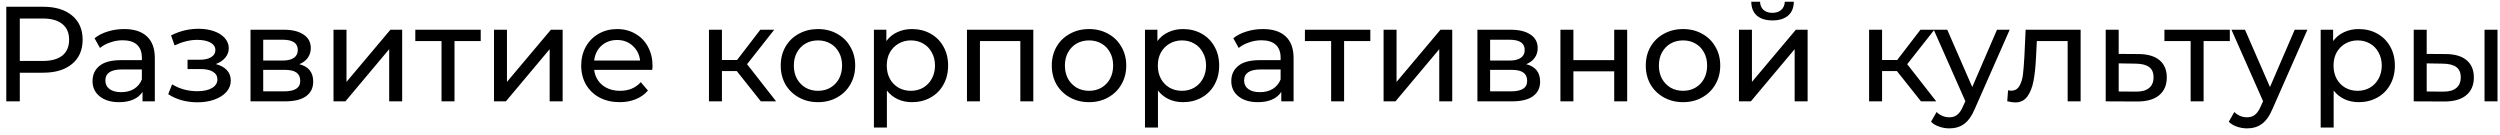 <?xml version="1.0" encoding="UTF-8"?> <svg xmlns="http://www.w3.org/2000/svg" width="296" height="16" viewBox="0 0 296 16" fill="none"><path d="M5.112 0.8C6.563 0.8 7.704 1.147 8.536 1.84C9.368 2.533 9.784 3.488 9.784 4.704C9.784 5.92 9.368 6.875 8.536 7.568C7.704 8.261 6.563 8.608 5.112 8.608H2.344V12H0.744V0.8H5.112ZM5.064 7.216C6.077 7.216 6.851 7.003 7.384 6.576C7.917 6.139 8.184 5.515 8.184 4.704C8.184 3.893 7.917 3.275 7.384 2.848C6.851 2.411 6.077 2.192 5.064 2.192H2.344V7.216H5.064ZM14.7 3.44C15.873 3.44 16.769 3.728 17.387 4.304C18.017 4.88 18.331 5.739 18.331 6.88V12H16.875V10.88C16.619 11.275 16.252 11.579 15.771 11.792C15.302 11.995 14.742 12.096 14.091 12.096C13.142 12.096 12.38 11.867 11.803 11.408C11.238 10.949 10.956 10.347 10.956 9.6C10.956 8.853 11.227 8.256 11.771 7.808C12.316 7.349 13.18 7.12 14.364 7.12H16.796V6.816C16.796 6.155 16.604 5.648 16.22 5.296C15.835 4.944 15.27 4.768 14.524 4.768C14.022 4.768 13.531 4.853 13.052 5.024C12.572 5.184 12.166 5.403 11.835 5.68L11.195 4.528C11.633 4.176 12.155 3.909 12.764 3.728C13.371 3.536 14.017 3.44 14.7 3.44ZM14.348 10.912C14.934 10.912 15.441 10.784 15.867 10.528C16.294 10.261 16.604 9.888 16.796 9.408V8.224H14.428C13.126 8.224 12.476 8.661 12.476 9.536C12.476 9.963 12.641 10.299 12.972 10.544C13.302 10.789 13.761 10.912 14.348 10.912ZM25.549 7.584C26.114 7.733 26.551 7.973 26.861 8.304C27.17 8.635 27.325 9.045 27.325 9.536C27.325 10.037 27.154 10.485 26.813 10.88C26.471 11.264 25.997 11.568 25.389 11.792C24.791 12.005 24.119 12.112 23.373 12.112C22.743 12.112 22.125 12.032 21.517 11.872C20.919 11.701 20.386 11.461 19.917 11.152L20.381 9.984C20.786 10.24 21.25 10.443 21.773 10.592C22.295 10.731 22.823 10.8 23.357 10.8C24.082 10.8 24.658 10.677 25.085 10.432C25.522 10.176 25.741 9.835 25.741 9.408C25.741 9.013 25.565 8.709 25.213 8.496C24.871 8.283 24.386 8.176 23.757 8.176H22.205V7.072H23.645C24.221 7.072 24.674 6.971 25.005 6.768C25.335 6.565 25.501 6.288 25.501 5.936C25.501 5.552 25.303 5.253 24.909 5.04C24.525 4.827 24.002 4.72 23.341 4.72C22.498 4.72 21.607 4.939 20.669 5.376L20.253 4.192C21.287 3.669 22.37 3.408 23.501 3.408C24.183 3.408 24.797 3.504 25.341 3.696C25.885 3.888 26.311 4.16 26.621 4.512C26.93 4.864 27.085 5.264 27.085 5.712C27.085 6.128 26.946 6.501 26.669 6.832C26.391 7.163 26.018 7.413 25.549 7.584ZM35.436 7.6C36.535 7.877 37.084 8.565 37.084 9.664C37.084 10.411 36.801 10.987 36.236 11.392C35.681 11.797 34.849 12 33.74 12H29.66V3.52H33.596C34.599 3.52 35.383 3.712 35.948 4.096C36.513 4.469 36.796 5.003 36.796 5.696C36.796 6.144 36.673 6.533 36.428 6.864C36.193 7.184 35.862 7.429 35.436 7.6ZM31.164 7.168H33.468C34.054 7.168 34.497 7.061 34.796 6.848C35.105 6.635 35.26 6.325 35.26 5.92C35.26 5.109 34.663 4.704 33.468 4.704H31.164V7.168ZM33.628 10.816C34.268 10.816 34.748 10.715 35.068 10.512C35.388 10.309 35.548 9.995 35.548 9.568C35.548 9.131 35.398 8.805 35.1 8.592C34.812 8.379 34.353 8.272 33.724 8.272H31.164V10.816H33.628ZM39.488 3.52H41.024V9.696L46.224 3.52H47.616V12H46.08V5.824L40.896 12H39.488V3.52ZM56.917 4.864H53.813V12H52.277V4.864H49.173V3.52H56.917V4.864ZM58.488 3.52H60.024V9.696L65.224 3.52H66.616V12H65.08V5.824L59.896 12H58.488V3.52ZM77.261 7.808C77.261 7.925 77.251 8.08 77.229 8.272H70.349C70.445 9.019 70.771 9.621 71.325 10.08C71.891 10.528 72.589 10.752 73.421 10.752C74.435 10.752 75.251 10.411 75.869 9.728L76.717 10.72C76.333 11.168 75.853 11.509 75.277 11.744C74.712 11.979 74.077 12.096 73.373 12.096C72.477 12.096 71.683 11.915 70.989 11.552C70.296 11.179 69.757 10.661 69.373 10C69 9.339 68.813 8.592 68.813 7.76C68.813 6.939 68.995 6.197 69.357 5.536C69.731 4.875 70.237 4.363 70.877 4C71.528 3.627 72.259 3.44 73.069 3.44C73.88 3.44 74.6 3.627 75.229 4C75.869 4.363 76.365 4.875 76.717 5.536C77.08 6.197 77.261 6.955 77.261 7.808ZM73.069 4.736C72.333 4.736 71.715 4.96 71.213 5.408C70.723 5.856 70.435 6.443 70.349 7.168H75.789C75.704 6.453 75.411 5.872 74.909 5.424C74.419 4.965 73.805 4.736 73.069 4.736ZM87.237 8.416H85.477V12H83.941V3.52H85.477V7.104H87.269L90.021 3.52H91.669L88.453 7.6L91.893 12H90.085L87.237 8.416ZM96.854 12.096C96.012 12.096 95.254 11.909 94.582 11.536C93.91 11.163 93.382 10.651 92.998 10C92.625 9.339 92.438 8.592 92.438 7.76C92.438 6.928 92.625 6.187 92.998 5.536C93.382 4.875 93.91 4.363 94.582 4C95.254 3.627 96.012 3.44 96.854 3.44C97.697 3.44 98.449 3.627 99.11 4C99.782 4.363 100.305 4.875 100.678 5.536C101.062 6.187 101.254 6.928 101.254 7.76C101.254 8.592 101.062 9.339 100.678 10C100.305 10.651 99.782 11.163 99.11 11.536C98.449 11.909 97.697 12.096 96.854 12.096ZM96.854 10.752C97.398 10.752 97.884 10.629 98.31 10.384C98.748 10.128 99.089 9.776 99.334 9.328C99.58 8.869 99.702 8.347 99.702 7.76C99.702 7.173 99.58 6.656 99.334 6.208C99.089 5.749 98.748 5.397 98.31 5.152C97.884 4.907 97.398 4.784 96.854 4.784C96.31 4.784 95.82 4.907 95.382 5.152C94.956 5.397 94.614 5.749 94.358 6.208C94.113 6.656 93.99 7.173 93.99 7.76C93.99 8.347 94.113 8.869 94.358 9.328C94.614 9.776 94.956 10.128 95.382 10.384C95.82 10.629 96.31 10.752 96.854 10.752ZM107.968 3.44C108.79 3.44 109.526 3.621 110.176 3.984C110.827 4.347 111.334 4.853 111.696 5.504C112.07 6.155 112.256 6.907 112.256 7.76C112.256 8.613 112.07 9.371 111.696 10.032C111.334 10.683 110.827 11.189 110.176 11.552C109.526 11.915 108.79 12.096 107.968 12.096C107.36 12.096 106.8 11.979 106.288 11.744C105.787 11.509 105.36 11.168 105.008 10.72V15.104H103.472V3.52H104.944V4.864C105.286 4.395 105.718 4.043 106.24 3.808C106.763 3.563 107.339 3.44 107.968 3.44ZM107.84 10.752C108.384 10.752 108.87 10.629 109.296 10.384C109.734 10.128 110.075 9.776 110.32 9.328C110.576 8.869 110.704 8.347 110.704 7.76C110.704 7.173 110.576 6.656 110.32 6.208C110.075 5.749 109.734 5.397 109.296 5.152C108.87 4.907 108.384 4.784 107.84 4.784C107.307 4.784 106.822 4.912 106.384 5.168C105.958 5.413 105.616 5.76 105.36 6.208C105.115 6.656 104.992 7.173 104.992 7.76C104.992 8.347 105.115 8.869 105.36 9.328C105.606 9.776 105.947 10.128 106.384 10.384C106.822 10.629 107.307 10.752 107.84 10.752ZM122.344 3.52V12H120.808V4.864H116.024V12H114.488V3.52H122.344ZM128.948 12.096C128.105 12.096 127.348 11.909 126.676 11.536C126.004 11.163 125.476 10.651 125.092 10C124.719 9.339 124.532 8.592 124.532 7.76C124.532 6.928 124.719 6.187 125.092 5.536C125.476 4.875 126.004 4.363 126.676 4C127.348 3.627 128.105 3.44 128.948 3.44C129.791 3.44 130.543 3.627 131.204 4C131.876 4.363 132.399 4.875 132.772 5.536C133.156 6.187 133.348 6.928 133.348 7.76C133.348 8.592 133.156 9.339 132.772 10C132.399 10.651 131.876 11.163 131.204 11.536C130.543 11.909 129.791 12.096 128.948 12.096ZM128.948 10.752C129.492 10.752 129.977 10.629 130.404 10.384C130.841 10.128 131.183 9.776 131.428 9.328C131.673 8.869 131.796 8.347 131.796 7.76C131.796 7.173 131.673 6.656 131.428 6.208C131.183 5.749 130.841 5.397 130.404 5.152C129.977 4.907 129.492 4.784 128.948 4.784C128.404 4.784 127.913 4.907 127.476 5.152C127.049 5.397 126.708 5.749 126.452 6.208C126.207 6.656 126.084 7.173 126.084 7.76C126.084 8.347 126.207 8.869 126.452 9.328C126.708 9.776 127.049 10.128 127.476 10.384C127.913 10.629 128.404 10.752 128.948 10.752ZM140.062 3.44C140.883 3.44 141.619 3.621 142.27 3.984C142.921 4.347 143.427 4.853 143.79 5.504C144.163 6.155 144.35 6.907 144.35 7.76C144.35 8.613 144.163 9.371 143.79 10.032C143.427 10.683 142.921 11.189 142.27 11.552C141.619 11.915 140.883 12.096 140.062 12.096C139.454 12.096 138.894 11.979 138.382 11.744C137.881 11.509 137.454 11.168 137.102 10.72V15.104H135.566V3.52H137.038V4.864C137.379 4.395 137.811 4.043 138.334 3.808C138.857 3.563 139.433 3.44 140.062 3.44ZM139.934 10.752C140.478 10.752 140.963 10.629 141.39 10.384C141.827 10.128 142.169 9.776 142.414 9.328C142.67 8.869 142.798 8.347 142.798 7.76C142.798 7.173 142.67 6.656 142.414 6.208C142.169 5.749 141.827 5.397 141.39 5.152C140.963 4.907 140.478 4.784 139.934 4.784C139.401 4.784 138.915 4.912 138.478 5.168C138.051 5.413 137.71 5.76 137.454 6.208C137.209 6.656 137.086 7.173 137.086 7.76C137.086 8.347 137.209 8.869 137.454 9.328C137.699 9.776 138.041 10.128 138.478 10.384C138.915 10.629 139.401 10.752 139.934 10.752ZM149.528 3.44C150.701 3.44 151.597 3.728 152.216 4.304C152.845 4.88 153.16 5.739 153.16 6.88V12H151.704V10.88C151.448 11.275 151.08 11.579 150.6 11.792C150.13 11.995 149.57 12.096 148.92 12.096C147.97 12.096 147.208 11.867 146.632 11.408C146.066 10.949 145.784 10.347 145.784 9.6C145.784 8.853 146.056 8.256 146.6 7.808C147.144 7.349 148.008 7.12 149.192 7.12H151.624V6.816C151.624 6.155 151.432 5.648 151.048 5.296C150.664 4.944 150.098 4.768 149.352 4.768C148.85 4.768 148.36 4.853 147.88 5.024C147.4 5.184 146.994 5.403 146.664 5.68L146.024 4.528C146.461 4.176 146.984 3.909 147.592 3.728C148.2 3.536 148.845 3.44 149.528 3.44ZM149.176 10.912C149.762 10.912 150.269 10.784 150.696 10.528C151.122 10.261 151.432 9.888 151.624 9.408V8.224H149.256C147.954 8.224 147.304 8.661 147.304 9.536C147.304 9.963 147.469 10.299 147.8 10.544C148.13 10.789 148.589 10.912 149.176 10.912ZM162.246 4.864H159.141V12H157.606V4.864H154.502V3.52H162.246V4.864ZM163.816 3.52H165.352V9.696L170.552 3.52H171.944V12H170.408V5.824L165.224 12H163.816V3.52ZM180.702 7.6C181.8 7.877 182.35 8.565 182.35 9.664C182.35 10.411 182.067 10.987 181.502 11.392C180.947 11.797 180.115 12 179.006 12H174.926V3.52H178.862C179.864 3.52 180.648 3.712 181.214 4.096C181.779 4.469 182.062 5.003 182.062 5.696C182.062 6.144 181.939 6.533 181.694 6.864C181.459 7.184 181.128 7.429 180.702 7.6ZM176.43 7.168H178.734C179.32 7.168 179.763 7.061 180.062 6.848C180.371 6.635 180.526 6.325 180.526 5.92C180.526 5.109 179.928 4.704 178.734 4.704H176.43V7.168ZM178.894 10.816C179.534 10.816 180.014 10.715 180.334 10.512C180.654 10.309 180.814 9.995 180.814 9.568C180.814 9.131 180.664 8.805 180.366 8.592C180.078 8.379 179.619 8.272 178.99 8.272H176.43V10.816H178.894ZM184.754 3.52H186.29V7.12H191.122V3.52H192.658V12H191.122V8.448H186.29V12H184.754V3.52ZM199.276 12.096C198.434 12.096 197.676 11.909 197.004 11.536C196.332 11.163 195.804 10.651 195.42 10C195.047 9.339 194.86 8.592 194.86 7.76C194.86 6.928 195.047 6.187 195.42 5.536C195.804 4.875 196.332 4.363 197.004 4C197.676 3.627 198.434 3.44 199.276 3.44C200.119 3.44 200.871 3.627 201.532 4C202.204 4.363 202.727 4.875 203.1 5.536C203.484 6.187 203.676 6.928 203.676 7.76C203.676 8.592 203.484 9.339 203.1 10C202.727 10.651 202.204 11.163 201.532 11.536C200.871 11.909 200.119 12.096 199.276 12.096ZM199.276 10.752C199.82 10.752 200.306 10.629 200.732 10.384C201.17 10.128 201.511 9.776 201.756 9.328C202.002 8.869 202.124 8.347 202.124 7.76C202.124 7.173 202.002 6.656 201.756 6.208C201.511 5.749 201.17 5.397 200.732 5.152C200.306 4.907 199.82 4.784 199.276 4.784C198.732 4.784 198.242 4.907 197.804 5.152C197.378 5.397 197.036 5.749 196.78 6.208C196.535 6.656 196.412 7.173 196.412 7.76C196.412 8.347 196.535 8.869 196.78 9.328C197.036 9.776 197.378 10.128 197.804 10.384C198.242 10.629 198.732 10.752 199.276 10.752ZM205.894 3.52H207.43V9.696L212.63 3.52H214.022V12H212.486V5.824L207.302 12H205.894V3.52ZM209.862 2.416C209.073 2.416 208.46 2.229 208.022 1.856C207.585 1.472 207.361 0.923 207.35 0.208H208.39C208.401 0.603 208.534 0.923 208.79 1.168C209.057 1.403 209.409 1.52 209.846 1.52C210.284 1.52 210.636 1.403 210.902 1.168C211.169 0.923 211.308 0.603 211.318 0.208H212.39C212.38 0.923 212.15 1.472 211.702 1.856C211.254 2.229 210.641 2.416 209.862 2.416ZM224.597 8.416H222.837V12H221.301V3.52H222.837V7.104H224.629L227.381 3.52H229.029L225.813 7.6L229.253 12H227.445L224.597 8.416ZM237.947 3.52L233.835 12.848C233.472 13.712 233.045 14.32 232.555 14.672C232.075 15.024 231.493 15.2 230.811 15.2C230.395 15.2 229.989 15.131 229.595 14.992C229.211 14.864 228.891 14.672 228.635 14.416L229.291 13.264C229.728 13.68 230.235 13.888 230.811 13.888C231.184 13.888 231.493 13.787 231.739 13.584C231.995 13.392 232.224 13.056 232.427 12.576L232.699 11.984L228.955 3.52H230.555L233.515 10.304L236.443 3.52H237.947ZM246.346 3.52V12H244.81V4.864H241.162L241.066 6.752C241.013 7.893 240.911 8.848 240.762 9.616C240.613 10.373 240.367 10.981 240.026 11.44C239.685 11.899 239.21 12.128 238.602 12.128C238.325 12.128 238.01 12.08 237.658 11.984L237.754 10.688C237.893 10.72 238.021 10.736 238.138 10.736C238.565 10.736 238.885 10.549 239.098 10.176C239.311 9.803 239.45 9.36 239.514 8.848C239.578 8.336 239.637 7.605 239.69 6.656L239.834 3.52H246.346ZM253.236 6.4C254.313 6.411 255.135 6.656 255.7 7.136C256.265 7.616 256.548 8.293 256.548 9.168C256.548 10.085 256.239 10.795 255.62 11.296C255.012 11.787 254.137 12.027 252.996 12.016L249.316 12V3.52H250.852V6.384L253.236 6.4ZM252.868 10.848C253.561 10.859 254.084 10.72 254.436 10.432C254.799 10.144 254.98 9.717 254.98 9.152C254.98 8.597 254.804 8.192 254.452 7.936C254.111 7.68 253.583 7.547 252.868 7.536L250.852 7.504V10.832L252.868 10.848ZM264.011 4.864H260.907V12H259.371V4.864H256.267V3.52H264.011V4.864ZM273.197 3.52L269.085 12.848C268.722 13.712 268.295 14.32 267.805 14.672C267.325 15.024 266.743 15.2 266.061 15.2C265.645 15.2 265.239 15.131 264.845 14.992C264.461 14.864 264.141 14.672 263.885 14.416L264.541 13.264C264.978 13.68 265.485 13.888 266.061 13.888C266.434 13.888 266.743 13.787 266.989 13.584C267.245 13.392 267.474 13.056 267.677 12.576L267.949 11.984L264.205 3.52H265.805L268.765 10.304L271.693 3.52H273.197ZM279.265 3.44C280.087 3.44 280.823 3.621 281.473 3.984C282.124 4.347 282.631 4.853 282.993 5.504C283.367 6.155 283.553 6.907 283.553 7.76C283.553 8.613 283.367 9.371 282.993 10.032C282.631 10.683 282.124 11.189 281.473 11.552C280.823 11.915 280.087 12.096 279.265 12.096C278.657 12.096 278.097 11.979 277.585 11.744C277.084 11.509 276.657 11.168 276.305 10.72V15.104H274.769V3.52H276.241V4.864C276.583 4.395 277.015 4.043 277.537 3.808C278.06 3.563 278.636 3.44 279.265 3.44ZM279.137 10.752C279.681 10.752 280.167 10.629 280.593 10.384C281.031 10.128 281.372 9.776 281.617 9.328C281.873 8.869 282.001 8.347 282.001 7.76C282.001 7.173 281.873 6.656 281.617 6.208C281.372 5.749 281.031 5.397 280.593 5.152C280.167 4.907 279.681 4.784 279.137 4.784C278.604 4.784 278.119 4.912 277.681 5.168C277.255 5.413 276.913 5.76 276.657 6.208C276.412 6.656 276.289 7.173 276.289 7.76C276.289 8.347 276.412 8.869 276.657 9.328C276.903 9.776 277.244 10.128 277.681 10.384C278.119 10.629 278.604 10.752 279.137 10.752ZM289.609 6.4C290.676 6.411 291.492 6.656 292.057 7.136C292.622 7.616 292.905 8.293 292.905 9.168C292.905 10.085 292.596 10.795 291.977 11.296C291.369 11.787 290.494 12.027 289.353 12.016L285.785 12V3.52H287.321V6.384L289.609 6.4ZM294.169 3.52H295.705V12H294.169V3.52ZM289.241 10.848C289.934 10.859 290.457 10.72 290.809 10.432C291.172 10.144 291.353 9.717 291.353 9.152C291.353 8.597 291.177 8.192 290.825 7.936C290.473 7.68 289.945 7.547 289.241 7.536L287.321 7.504V10.832L289.241 10.848Z" fill="black"></path></svg> 